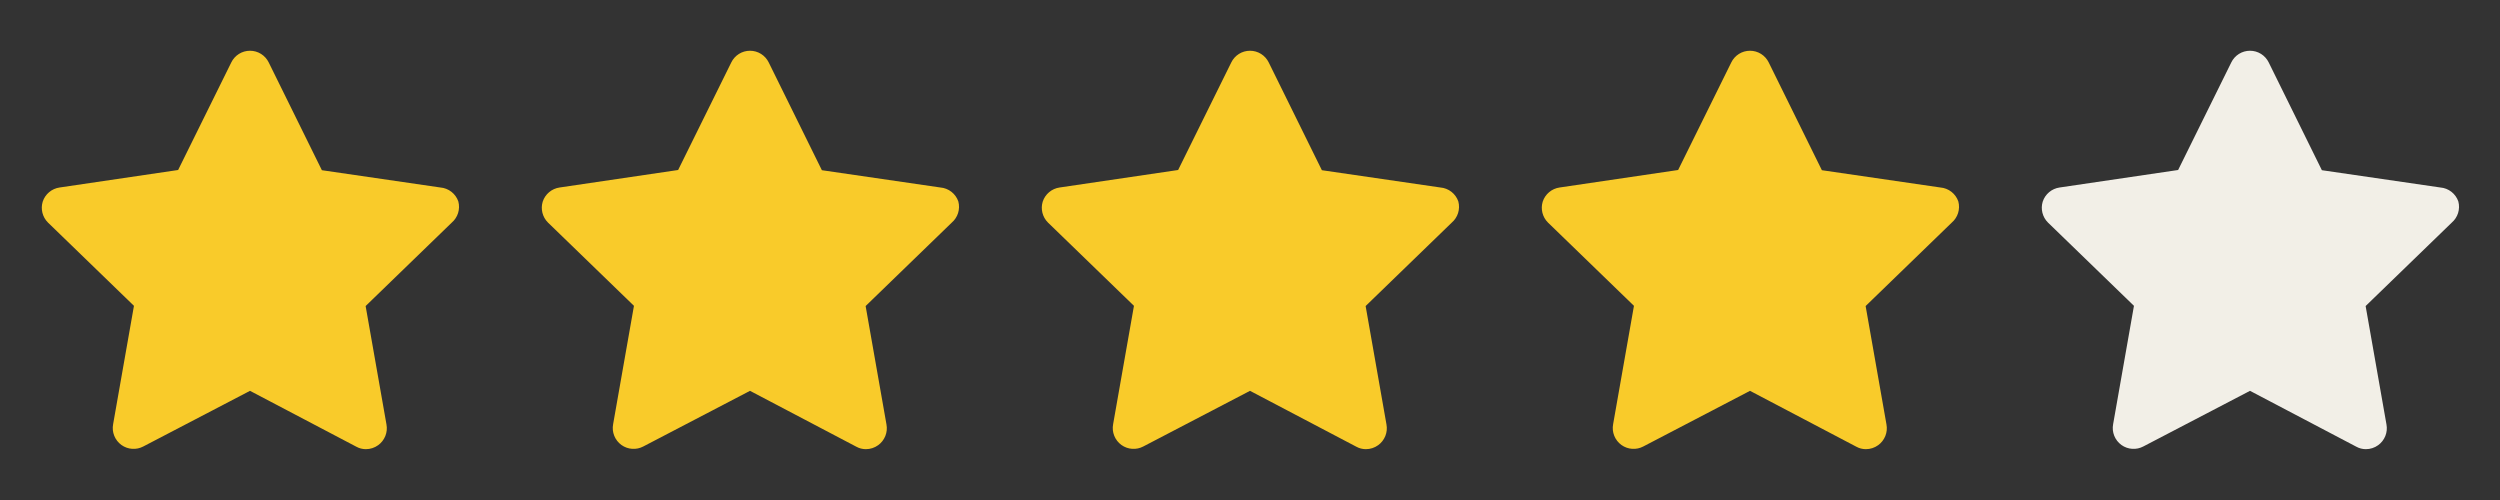 <svg width="120" height="24" viewBox="0 0 120 24" fill="none" xmlns="http://www.w3.org/2000/svg">
<rect x="0" y="0" width="120" height="24" fill="#333333" stroke="none"/>
<path d="M22 9.67C21.937 9.487 21.822 9.326 21.669 9.207C21.517 9.088 21.333 9.016 21.14 9L15.45 8.17L12.9 3C12.818 2.831 12.69 2.688 12.531 2.588C12.372 2.488 12.188 2.436 12 2.436C11.812 2.436 11.628 2.488 11.469 2.588C11.31 2.688 11.182 2.831 11.1 3L8.55 8.16L2.86 9C2.675 9.026 2.501 9.104 2.358 9.224C2.215 9.344 2.108 9.502 2.05 9.68C1.997 9.853 1.992 10.038 2.036 10.214C2.08 10.39 2.171 10.551 2.3 10.68L6.43 14.68L5.43 20.36C5.394 20.547 5.413 20.741 5.484 20.918C5.555 21.095 5.675 21.248 5.83 21.36C5.981 21.468 6.16 21.532 6.345 21.544C6.53 21.556 6.716 21.517 6.88 21.43L12 18.76L17.1 21.44C17.24 21.519 17.399 21.56 17.56 21.56C17.772 21.56 17.978 21.494 18.15 21.37C18.305 21.259 18.425 21.105 18.496 20.928C18.567 20.751 18.586 20.557 18.55 20.37L17.55 14.69L21.68 10.69C21.824 10.567 21.931 10.407 21.988 10.226C22.044 10.046 22.049 9.853 22 9.67Z" fill="#F9CB2A"/>
<path d="M46 9.67C45.937 9.487 45.822 9.326 45.669 9.207C45.517 9.088 45.333 9.016 45.14 9L39.45 8.17L36.9 3C36.818 2.831 36.69 2.688 36.531 2.588C36.372 2.488 36.188 2.436 36 2.436C35.812 2.436 35.628 2.488 35.469 2.588C35.31 2.688 35.182 2.831 35.1 3L32.55 8.16L26.86 9C26.675 9.026 26.501 9.104 26.358 9.224C26.215 9.344 26.108 9.502 26.05 9.68C25.997 9.853 25.992 10.038 26.036 10.214C26.08 10.39 26.171 10.551 26.3 10.68L30.43 14.68L29.43 20.36C29.394 20.547 29.413 20.741 29.484 20.918C29.555 21.095 29.675 21.248 29.83 21.36C29.981 21.468 30.16 21.532 30.345 21.544C30.53 21.556 30.716 21.517 30.88 21.43L36 18.76L41.1 21.44C41.24 21.519 41.399 21.56 41.56 21.56C41.772 21.56 41.978 21.494 42.15 21.37C42.305 21.259 42.425 21.105 42.496 20.928C42.567 20.751 42.586 20.557 42.55 20.37L41.55 14.69L45.68 10.69C45.824 10.567 45.931 10.407 45.988 10.226C46.044 10.046 46.049 9.853 46 9.67Z" fill="#F9CB2A"/>
<path d="M70 9.67C69.937 9.487 69.822 9.326 69.669 9.207C69.517 9.088 69.333 9.016 69.14 9L63.45 8.17L60.9 3C60.818 2.831 60.69 2.688 60.531 2.588C60.372 2.488 60.188 2.436 60 2.436C59.812 2.436 59.628 2.488 59.469 2.588C59.31 2.688 59.182 2.831 59.1 3L56.55 8.16L50.86 9C50.675 9.026 50.501 9.104 50.358 9.224C50.215 9.344 50.108 9.502 50.05 9.68C49.997 9.853 49.992 10.038 50.036 10.214C50.08 10.39 50.171 10.551 50.3 10.68L54.43 14.68L53.43 20.36C53.394 20.547 53.413 20.741 53.484 20.918C53.555 21.095 53.675 21.248 53.83 21.36C53.981 21.468 54.16 21.532 54.345 21.544C54.531 21.556 54.716 21.517 54.88 21.43L60 18.76L65.1 21.44C65.24 21.519 65.399 21.56 65.56 21.56C65.772 21.56 65.978 21.494 66.15 21.37C66.305 21.259 66.425 21.105 66.496 20.928C66.567 20.751 66.586 20.557 66.55 20.37L65.55 14.69L69.68 10.69C69.824 10.567 69.931 10.407 69.988 10.226C70.044 10.046 70.049 9.853 70 9.67Z" fill="#F9CB2A"/>
<path d="M94 9.67C93.937 9.487 93.822 9.326 93.669 9.207C93.517 9.088 93.333 9.016 93.14 9L87.45 8.17L84.9 3C84.818 2.831 84.69 2.688 84.531 2.588C84.372 2.488 84.188 2.436 84 2.436C83.812 2.436 83.628 2.488 83.469 2.588C83.31 2.688 83.182 2.831 83.1 3L80.55 8.16L74.86 9C74.675 9.026 74.501 9.104 74.358 9.224C74.215 9.344 74.108 9.502 74.05 9.68C73.997 9.853 73.992 10.038 74.036 10.214C74.08 10.39 74.171 10.551 74.3 10.68L78.43 14.68L77.43 20.36C77.394 20.547 77.413 20.741 77.484 20.918C77.555 21.095 77.675 21.248 77.83 21.36C77.981 21.468 78.16 21.532 78.345 21.544C78.531 21.556 78.716 21.517 78.88 21.43L84 18.76L89.1 21.44C89.24 21.519 89.399 21.56 89.56 21.56C89.772 21.56 89.978 21.494 90.15 21.37C90.305 21.259 90.425 21.105 90.496 20.928C90.567 20.751 90.586 20.557 90.55 20.37L89.55 14.69L93.68 10.69C93.824 10.567 93.931 10.407 93.988 10.226C94.044 10.046 94.049 9.853 94 9.67Z" fill="#F9CB2A"/>
<path d="M118 9.67C117.937 9.487 117.822 9.326 117.669 9.207C117.517 9.088 117.333 9.016 117.14 9L111.45 8.17L108.9 3C108.818 2.831 108.69 2.688 108.531 2.588C108.372 2.488 108.188 2.436 108 2.436C107.812 2.436 107.628 2.488 107.469 2.588C107.31 2.688 107.182 2.831 107.1 3L104.55 8.16L98.86 9C98.675 9.026 98.501 9.104 98.358 9.224C98.215 9.344 98.108 9.502 98.05 9.68C97.997 9.853 97.992 10.038 98.036 10.214C98.08 10.39 98.171 10.551 98.3 10.68L102.43 14.68L101.43 20.36C101.394 20.547 101.413 20.741 101.484 20.918C101.555 21.095 101.675 21.248 101.83 21.36C101.981 21.468 102.16 21.532 102.345 21.544C102.53 21.556 102.716 21.517 102.88 21.43L108 18.76L113.1 21.44C113.24 21.519 113.399 21.56 113.56 21.56C113.772 21.56 113.978 21.494 114.15 21.37C114.305 21.259 114.425 21.105 114.496 20.928C114.567 20.751 114.586 20.557 114.55 20.37L113.55 14.69L117.68 10.69C117.824 10.567 117.931 10.407 117.988 10.226C118.044 10.046 118.049 9.853 118 9.67Z" fill="#F2EFE7"/>
</svg>
